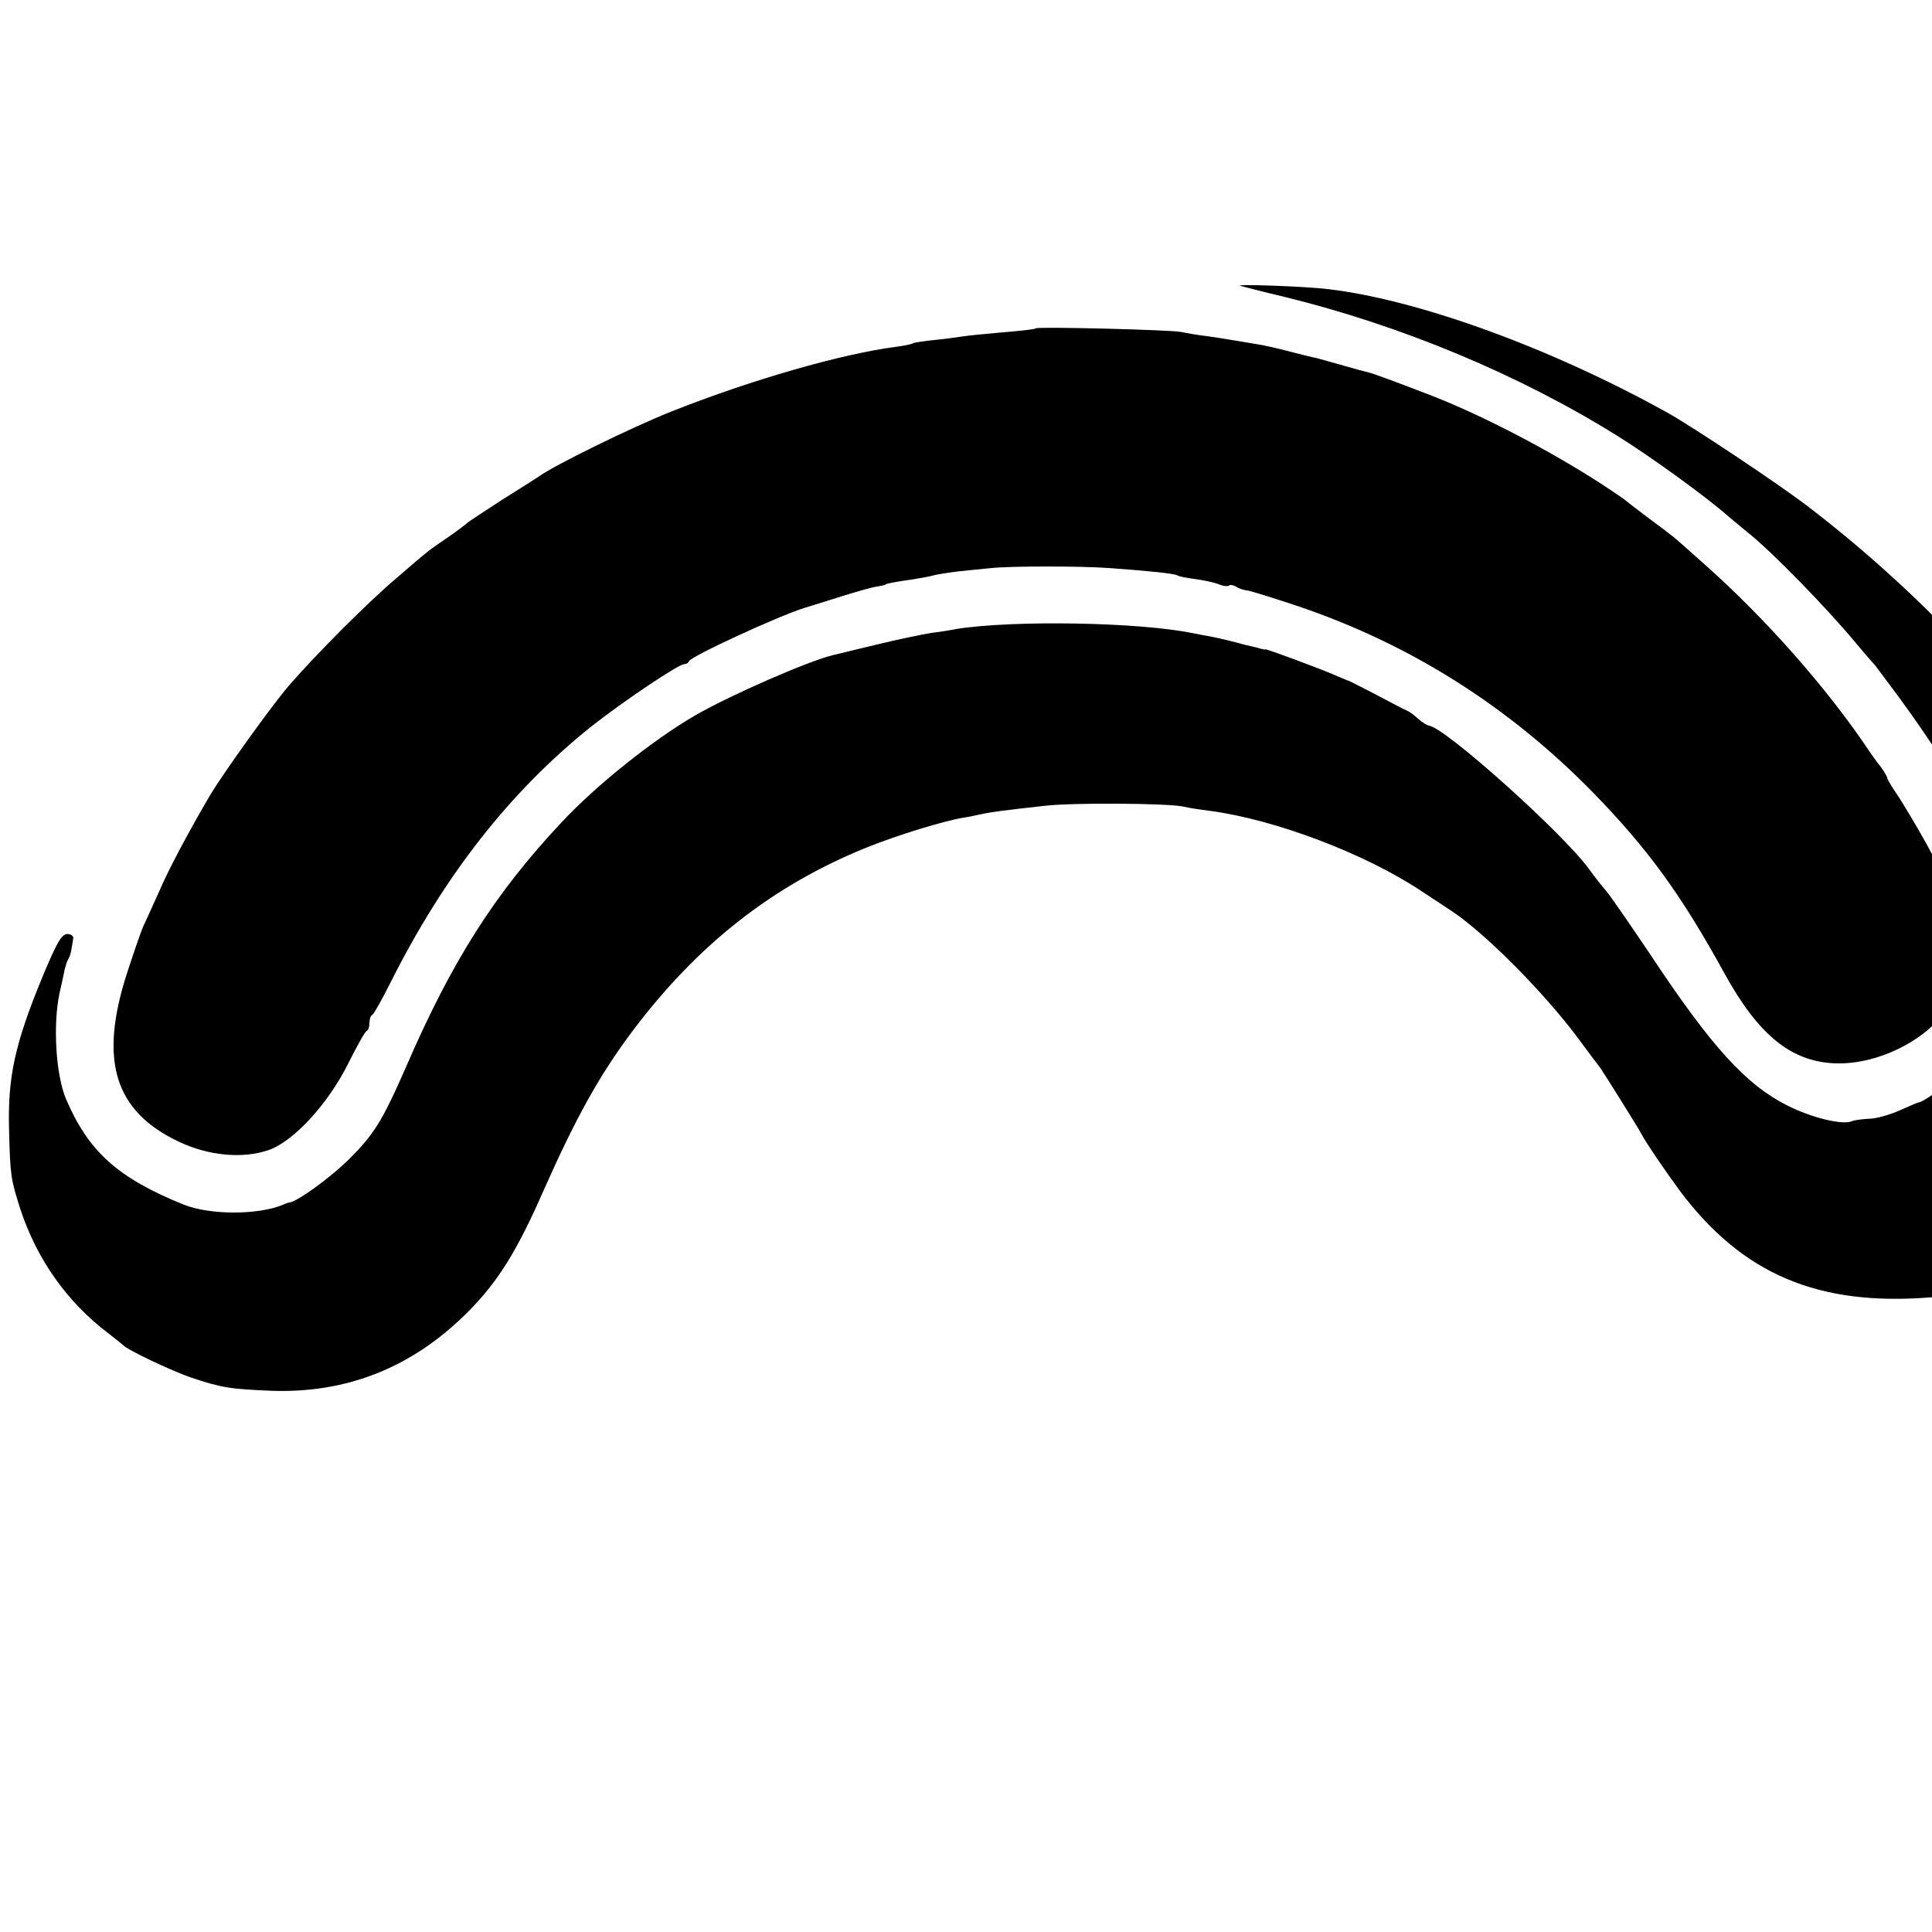 <?xml version="1.0" standalone="no"?>
<!DOCTYPE svg PUBLIC "-//W3C//DTD SVG 20010904//EN"
 "http://www.w3.org/TR/2001/REC-SVG-20010904/DTD/svg10.dtd">
<svg version="1.0" xmlns="http://www.w3.org/2000/svg"
 width="16pt" height="16pt" viewBox="0 0 16 16"
 preserveAspectRatio="xMidYMid meet">
<g transform="translate(0,16) scale(0.003,-0.003)"
fill="#000000" stroke="none">
<path d="M3425 4544 c11 -3 65 -17 120 -30 323 -79 649 -215 920 -384 93 -58
245 -168 306 -222 15 -13 39 -32 53 -44 64 -50 222 -212 301 -308 22 -26 45
-53 51 -59 5 -7 35 -46 65 -87 174 -237 276 -432 310 -590 14 -63 17 -168 6
-215 -5 -22 -10 -44 -11 -50 -6 -30 -53 -108 -91 -148 -35 -37 -144 -117 -159
-117 -2 0 -25 -10 -52 -22 -27 -12 -65 -23 -85 -23 -19 -1 -40 -4 -45 -6 -24
-13 -112 8 -181 43 -114 58 -208 161 -377 416 -58 86 -113 166 -123 177 -10
11 -31 38 -47 60 -73 100 -398 391 -441 395 -5 1 -19 9 -30 19 -11 10 -24 20
-30 22 -5 2 -44 22 -85 44 -41 21 -77 40 -80 40 -3 1 -22 9 -43 18 -40 17
-180 69 -184 68 -2 -1 -4 -1 -5 0 -2 0 -11 2 -20 5 -10 2 -24 6 -30 7 -36 10
-66 17 -90 22 -16 3 -39 7 -53 10 -148 31 -497 37 -655 12 -14 -3 -45 -8 -70
-11 -25 -4 -92 -18 -150 -32 -58 -14 -112 -27 -120 -29 -65 -15 -283 -110
-380 -166 -116 -67 -274 -193 -370 -296 -184 -196 -303 -383 -430 -677 -65
-148 -88 -186 -163 -259 -49 -47 -134 -109 -157 -113 -3 0 -12 -3 -20 -7 -70
-28 -200 -28 -273 1 -183 74 -263 147 -325 292 -28 67 -36 204 -18 290 3 14 9
39 12 55 3 17 9 35 12 40 4 6 8 18 9 27 2 10 4 23 5 30 2 7 -6 13 -16 13 -16
0 -30 -25 -69 -119 -76 -184 -96 -276 -92 -421 3 -126 5 -138 31 -219 46 -140
130 -258 244 -344 19 -15 37 -29 40 -32 13 -14 132 -70 186 -89 87 -29 108
-32 224 -37 208 -7 387 64 539 215 85 85 137 168 212 339 87 196 153 316 242
435 182 243 390 406 650 511 84 34 212 73 266 82 14 2 37 7 51 10 27 6 66 11
175 23 79 9 334 7 380 -2 17 -4 50 -9 75 -12 180 -24 429 -118 586 -223 31
-20 68 -45 82 -54 92 -61 256 -226 350 -353 28 -38 55 -74 60 -80 9 -13 105
-166 112 -180 11 -22 66 -103 108 -160 173 -230 382 -318 692 -293 70 6 69 6
175 45 283 106 472 382 473 688 1 409 -408 1008 -992 1454 -82 62 -307 212
-381 254 -320 178 -686 312 -937 342 -63 8 -267 15 -243 9z"/>
<path d="M2859 4427 c-2 -3 -43 -7 -90 -11 -47 -4 -96 -9 -109 -11 -13 -2 -48
-7 -78 -10 -30 -3 -57 -7 -61 -9 -4 -3 -25 -7 -47 -10 -148 -19 -397 -90 -619
-178 -111 -44 -327 -150 -369 -181 -6 -4 -51 -33 -101 -64 -49 -32 -92 -60
-95 -63 -3 -3 -27 -22 -55 -41 -27 -18 -55 -38 -61 -44 -7 -5 -43 -36 -80 -68
-75 -63 -222 -210 -297 -297 -49 -57 -179 -239 -216 -300 -58 -99 -114 -203
-141 -266 -17 -38 -37 -82 -45 -99 -7 -16 -27 -75 -45 -130 -77 -240 -34 -380
145 -464 81 -38 173 -47 245 -23 69 23 164 126 220 237 25 50 48 92 53 93 4 2
7 12 7 22 0 10 3 20 8 22 4 2 27 43 51 91 148 294 328 524 551 703 87 69 243
174 259 174 5 0 11 3 13 8 6 14 245 124 318 147 3 1 43 13 90 28 47 15 96 29
110 31 14 2 25 5 25 6 0 2 25 7 75 14 25 4 52 9 61 12 9 2 39 7 65 10 27 3 67
7 89 9 52 6 253 6 330 0 110 -8 177 -15 185 -20 4 -3 26 -7 48 -10 23 -3 52
-9 65 -14 14 -6 27 -7 30 -4 3 3 12 1 19 -3 7 -5 22 -10 33 -11 11 -2 72 -21
135 -42 312 -105 586 -278 820 -518 149 -153 242 -281 360 -496 94 -171 184
-244 305 -249 127 -5 276 75 325 176 58 121 40 227 -71 428 -28 51 -65 112
-80 135 -16 23 -29 45 -29 48 0 4 -8 17 -17 30 -10 12 -25 33 -33 45 -114 171
-287 367 -454 515 -37 33 -73 65 -79 70 -7 6 -39 31 -72 55 -33 25 -62 47 -65
50 -3 3 -32 23 -64 44 -143 93 -328 190 -471 246 -96 37 -168 64 -180 66 -5 1
-35 9 -66 18 -31 9 -65 18 -75 21 -11 2 -44 10 -74 18 -30 8 -73 18 -95 21
-22 4 -49 8 -60 10 -11 2 -42 7 -70 11 -27 3 -61 9 -75 12 -31 6 -394 15 -401
10z"/>
</g>
</svg>
